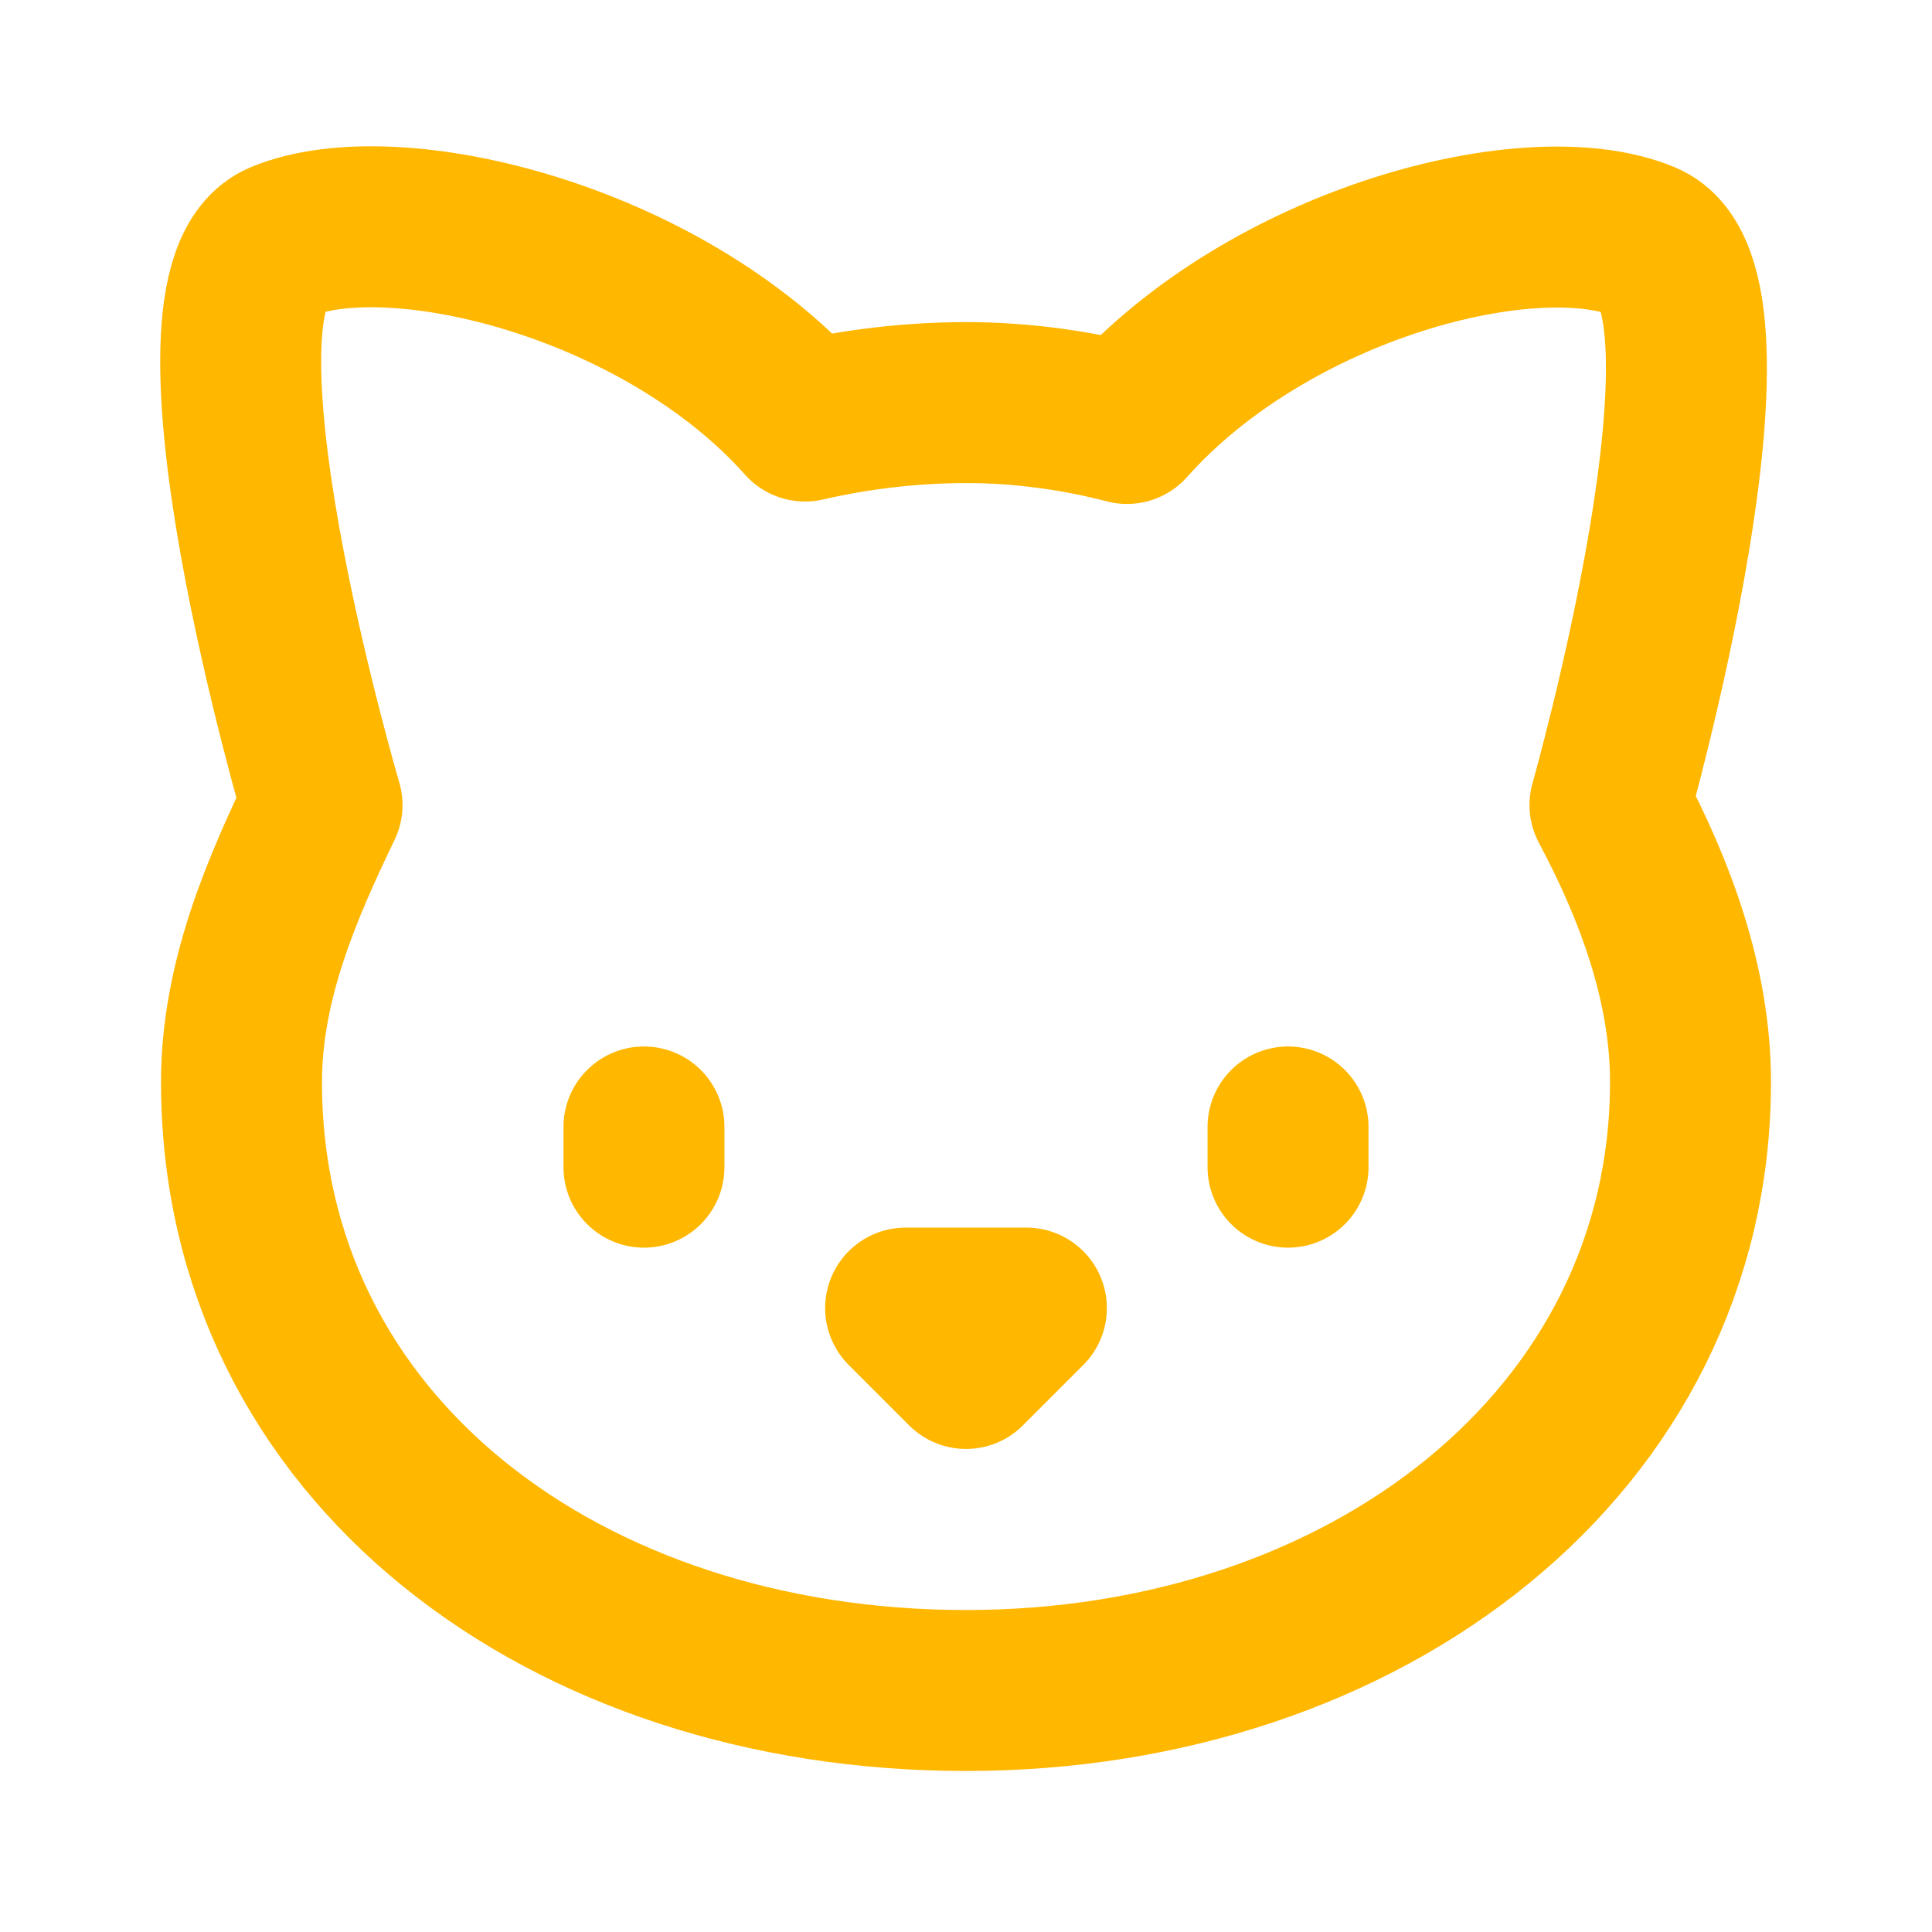 <svg width="16" height="16" viewBox="0 0 16 16" fill="none" xmlns="http://www.w3.org/2000/svg">
<g id="Frame">
<path id="Vector" d="M8 3.334C8.447 3.334 8.9 3.394 9.333 3.507C10.52 2.174 12.687 1.614 13.613 2C14.547 2.387 13.333 6.667 13.333 6.667C13.713 7.38 14 8.16 14 8.96C14 11.934 11.313 14 8 14C4.687 14 2 12 2 8.96C2 8.127 2.333 7.36 2.667 6.667C2.667 6.667 1.407 2.387 2.333 2C3.26 1.614 5.48 2.154 6.667 3.487C7.104 3.386 7.551 3.335 8 3.334Z" stroke="#FFB700" stroke-width="1.333" stroke-linecap="round" stroke-linejoin="round"/>
<path id="Vector_2" d="M5.333 9.333V9.666" stroke="#FFB700" stroke-width="1.333" stroke-linecap="round" stroke-linejoin="round"/>
<path id="Vector_3" d="M10.667 9.333V9.666" stroke="#FFB700" stroke-width="1.333" stroke-linecap="round" stroke-linejoin="round"/>
<path id="Vector_4" d="M7.5 10.833H8.5L8 11.333L7.5 10.833Z" stroke="#FFB700" stroke-width="1.333" stroke-linecap="round" stroke-linejoin="round"/>
</g>
</svg>
